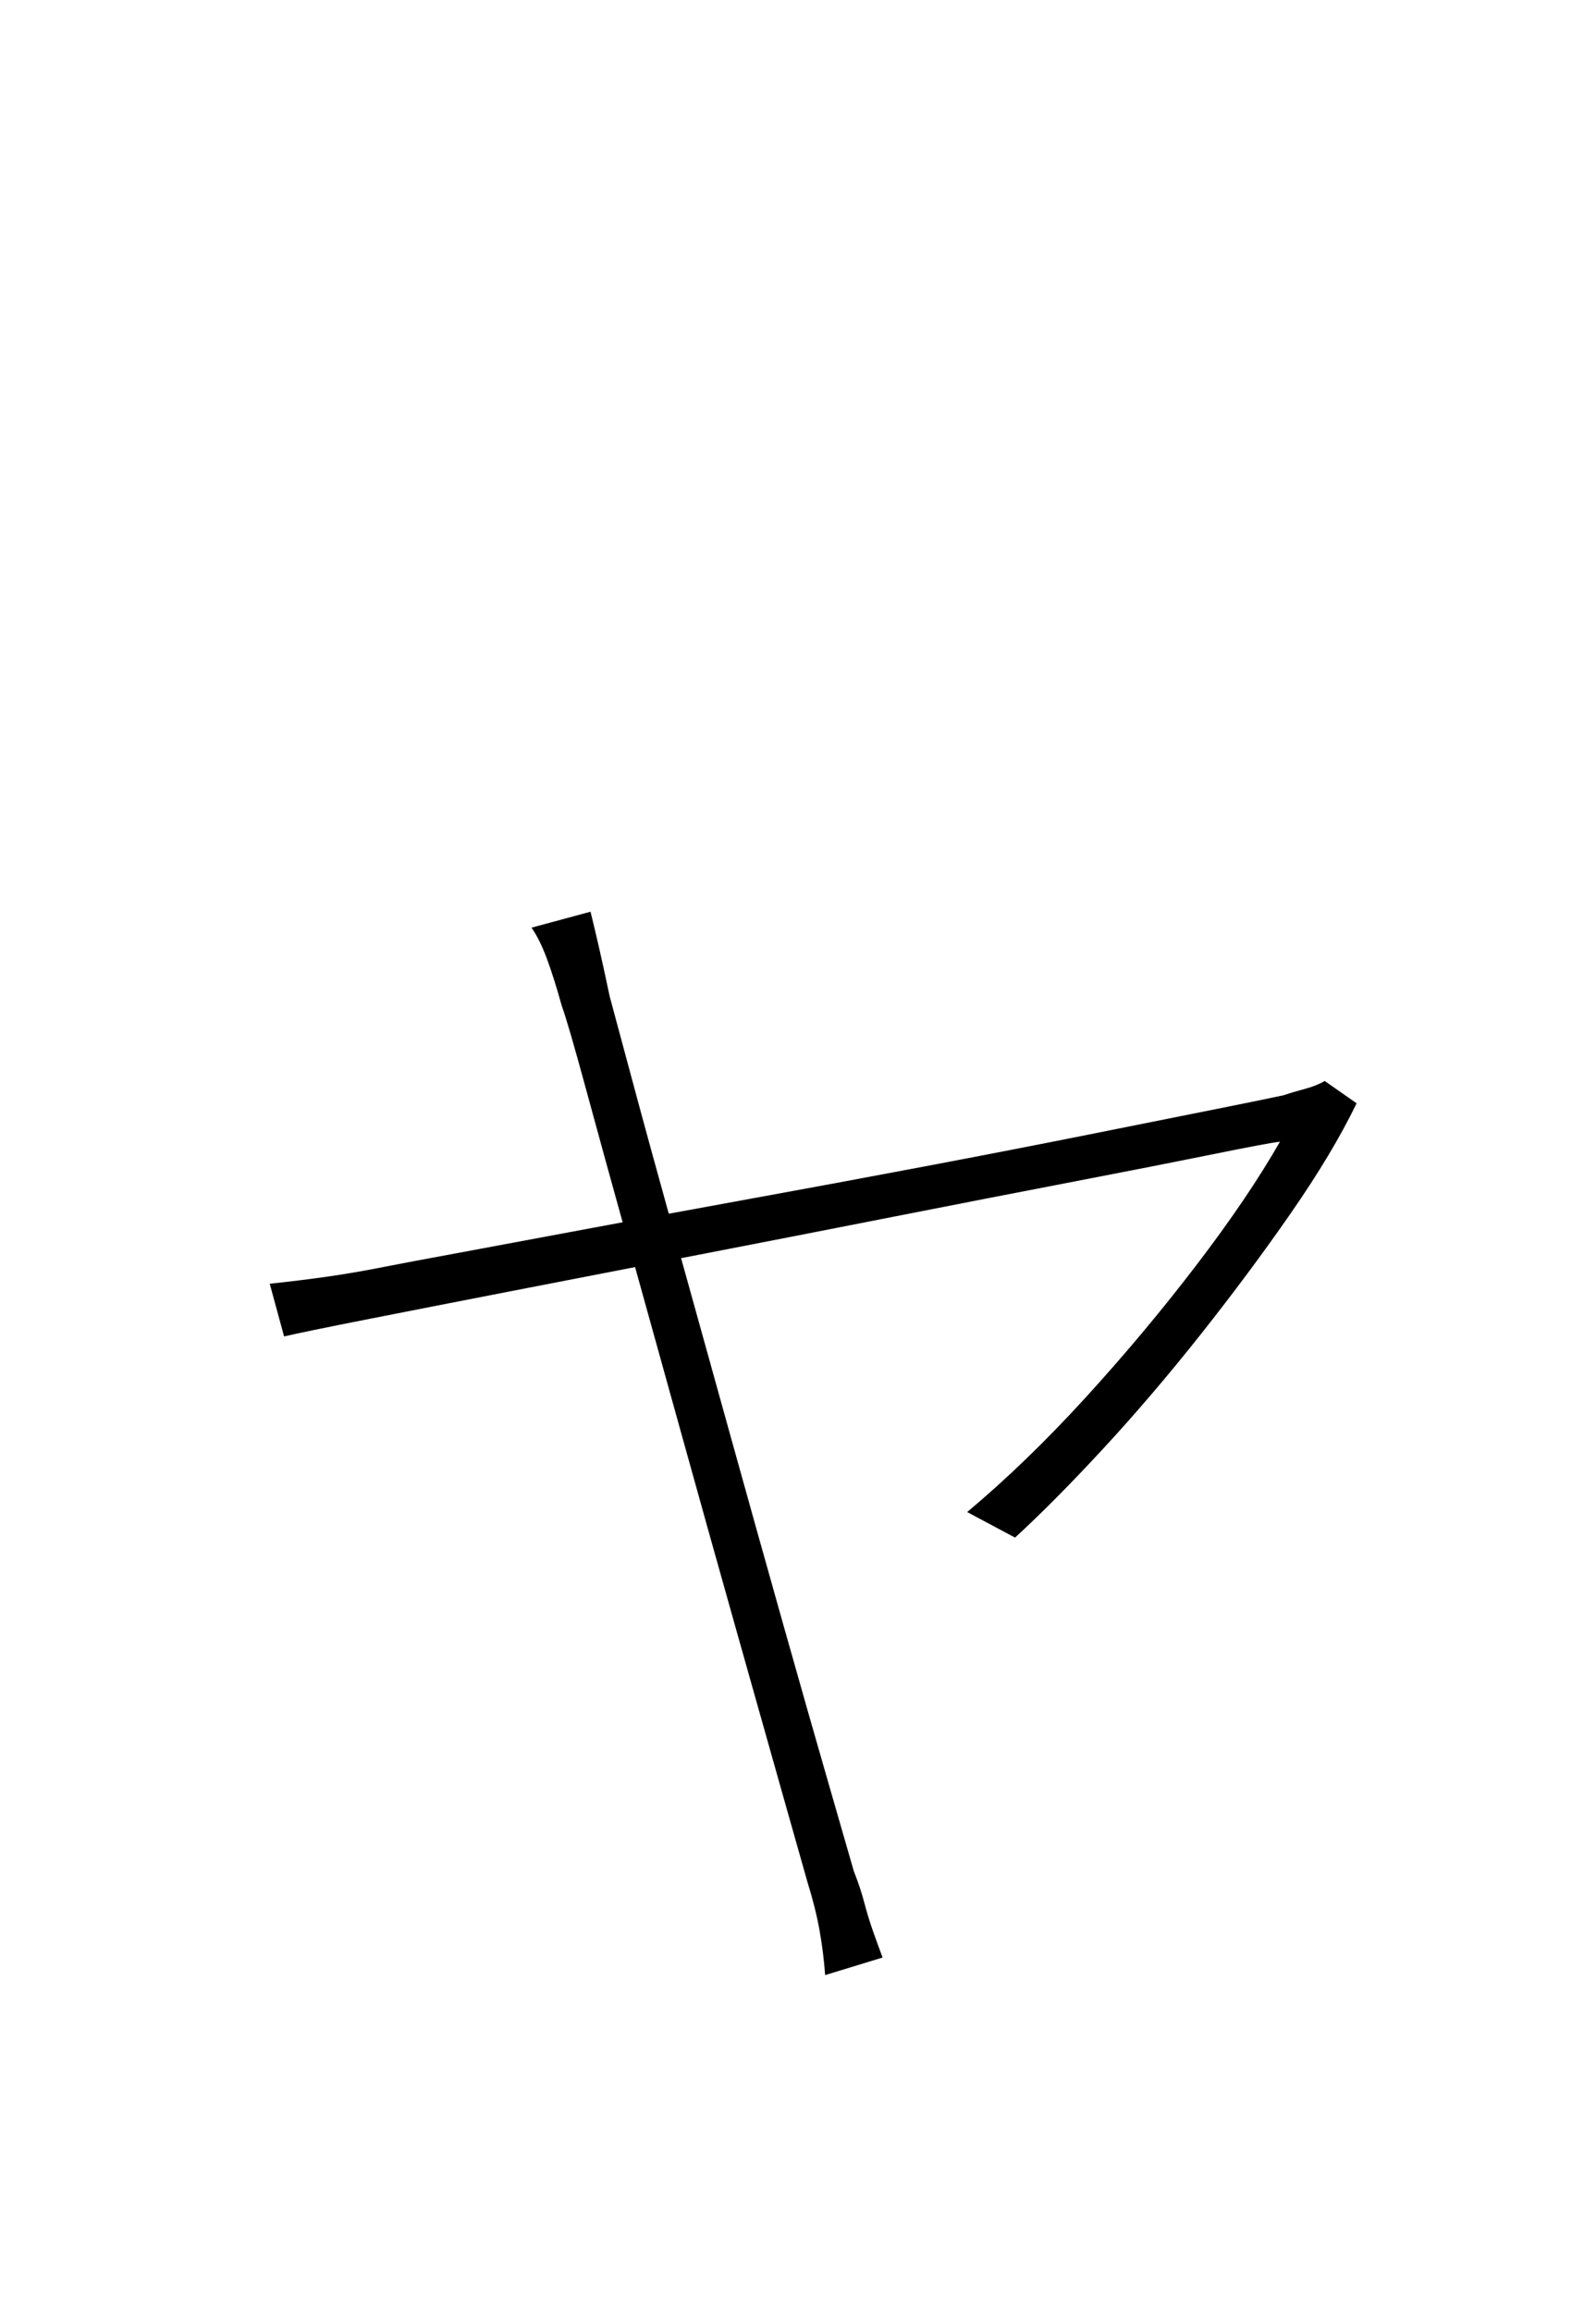 <?xml version="1.0" encoding="UTF-8" standalone="no"?>
<!DOCTYPE svg PUBLIC "-//W3C//DTD SVG 1.1//EN" "http://www.w3.org/Graphics/SVG/1.1/DTD/svg11.dtd">
 <svg xmlns="http://www.w3.org/2000/svg" xmlns:xlink="http://www.w3.org/1999/xlink" width="200" height="289.6"><path fill="black" d="M66.60 116.20L74 114.20Q74.40 115.80 75 118.40Q75.60 121 76.40 124.80L76.40 124.80Q77 127 79.20 135.20Q81.40 143.40 84.60 154.90Q87.80 166.40 91.30 179Q94.80 191.60 98.10 203.30Q101.40 215 103.80 223.30Q106.20 231.60 107 234.40L107 234.40Q107.80 236.40 108.30 238.30Q108.80 240.20 109.40 241.90Q110 243.60 110.60 245.20L110.60 245.20L103.40 247.40Q103.20 244.60 102.70 241.80Q102.20 239 101.20 235.80L101.20 235.80Q100.40 233 98 224.50Q95.60 216 92.30 204.30Q89 192.60 85.50 180Q82 167.40 78.80 155.90Q75.60 144.40 73.40 136.30Q71.20 128.20 70.40 126L70.40 126Q69.40 122.40 68.50 120Q67.60 117.60 66.60 116.20L66.60 116.20ZM166 135.40L170 138.20Q167 144.40 161.80 151.90Q156.60 159.40 150.50 167.10Q144.40 174.80 138.30 181.40Q132.20 188 127.20 192.60L127.20 192.60L121.20 189.40Q128.60 183.20 136 175.10Q143.40 167 149.90 158.50Q156.40 150 160.40 143L160.40 143Q158.80 143.20 151.90 144.60Q145 146 134.60 148Q124.20 150 112 152.40Q99.80 154.80 87.40 157.20Q75 159.60 64.20 161.70Q53.40 163.80 45.80 165.30Q38.20 166.80 35.60 167.40L35.60 167.40L33.80 160.80Q37.60 160.40 41.10 159.90Q44.60 159.40 48.60 158.60L48.60 158.60Q50.60 158.20 57.10 157Q63.60 155.80 73.20 154Q82.80 152.20 93.80 150.20Q104.80 148.20 115.90 146.10Q127 144 136.50 142.10Q146 140.20 152.50 138.90Q159 137.60 160.80 137.20L160.80 137.20Q162 136.80 163.50 136.40Q165 136 166 135.40L166 135.40Z"/></svg>